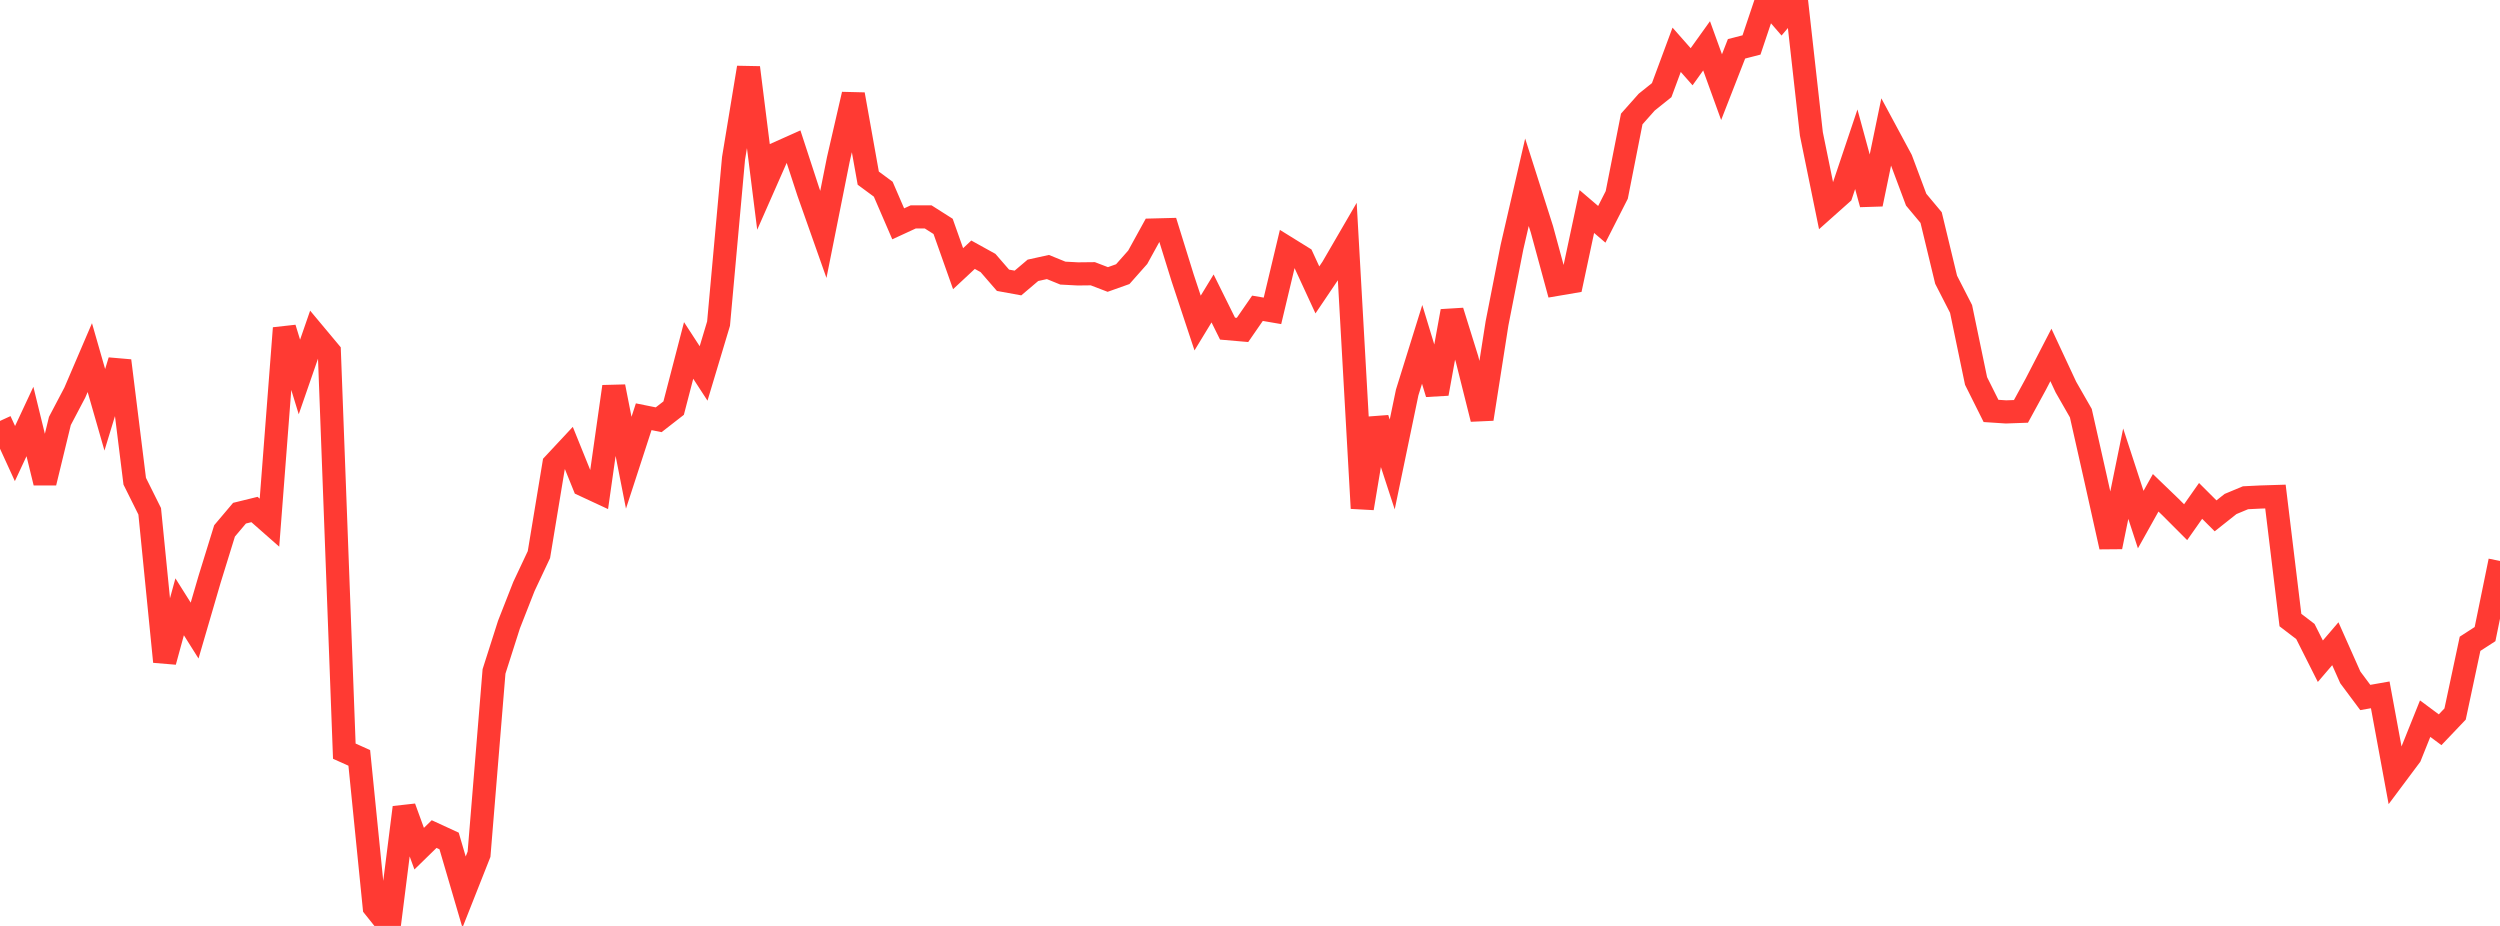 <?xml version="1.0" standalone="no"?>
<!DOCTYPE svg PUBLIC "-//W3C//DTD SVG 1.1//EN" "http://www.w3.org/Graphics/SVG/1.1/DTD/svg11.dtd">

<svg width="135" height="50" viewBox="0 0 135 50" preserveAspectRatio="none" 
  xmlns="http://www.w3.org/2000/svg"
  xmlns:xlink="http://www.w3.org/1999/xlink">


<polyline points="0.0, 22.73 0.808, 24.493 1.617, 22.761 2.425, 26.066 3.234, 22.732 4.042, 21.196 4.85, 19.311 5.659, 22.129 6.467, 19.48 7.275, 25.986 8.084, 27.61 8.892, 35.731 9.701, 32.767 10.509, 34.051 11.317, 31.283 12.126, 28.668 12.934, 27.712 13.743, 27.513 14.551, 28.224 15.359, 17.719 16.168, 20.357 16.976, 18.024 17.784, 18.991 18.593, 40.563 19.401, 40.926 20.21, 48.989 21.018, 50.0 21.826, 43.604 22.635, 45.828 23.443, 45.04 24.251, 45.412 25.06, 48.172 25.868, 46.129 26.677, 36.257 27.485, 33.726 28.293, 31.666 29.102, 29.948 29.91, 25.061 30.719, 24.194 31.527, 26.193 32.335, 26.569 33.144, 20.878 33.952, 24.987 34.76, 22.504 35.569, 22.667 36.377, 22.038 37.186, 18.924 37.994, 20.166 38.802, 17.475 39.611, 8.552 40.419, 3.651 41.228, 10.089 42.036, 8.256 42.844, 7.895 43.653, 10.371 44.461, 12.658 45.269, 8.611 46.078, 5.098 46.886, 9.62 47.695, 10.217 48.503, 12.087 49.311, 11.714 50.12, 11.712 50.928, 12.225 51.737, 14.509 52.545, 13.755 53.353, 14.202 54.162, 15.135 54.97, 15.282 55.778, 14.597 56.587, 14.419 57.395, 14.748 58.204, 14.791 59.012, 14.782 59.82, 15.092 60.629, 14.804 61.437, 13.892 62.246, 12.422 63.054, 12.401 63.862, 15.003 64.671, 17.444 65.479, 16.116 66.287, 17.746 67.096, 17.816 67.904, 16.647 68.713, 16.786 69.521, 13.401 70.329, 13.902 71.138, 15.655 71.946, 14.459 72.754, 13.068 73.563, 27.446 74.371, 22.604 75.18, 25.081 75.988, 21.192 76.796, 18.596 77.605, 21.259 78.413, 16.803 79.222, 19.399 80.03, 22.625 80.838, 17.467 81.647, 13.345 82.455, 9.843 83.263, 12.38 84.072, 15.356 84.88, 15.218 85.689, 11.422 86.497, 12.113 87.305, 10.526 88.114, 6.425 88.922, 5.516 89.731, 4.868 90.539, 2.689 91.347, 3.604 92.156, 2.474 92.964, 4.706 93.772, 2.636 94.581, 2.428 95.389, 0.021 96.198, 0.957 97.006, 0.0 97.814, 7.23 98.623, 11.188 99.431, 10.468 100.24, 8.06 101.048, 11.024 101.856, 7.119 102.665, 8.622 103.473, 10.782 104.281, 11.749 105.09, 15.104 105.898, 16.683 106.707, 20.572 107.515, 22.19 108.323, 22.243 109.132, 22.214 109.94, 20.732 110.749, 19.167 111.557, 20.899 112.365, 22.31 113.174, 25.902 113.982, 29.531 114.79, 25.579 115.599, 28.058 116.407, 26.611 117.216, 27.39 118.024, 28.199 118.832, 27.049 119.641, 27.856 120.449, 27.216 121.257, 26.879 122.066, 26.839 122.874, 26.814 123.683, 33.483 124.491, 34.101 125.299, 35.706 126.108, 34.761 126.916, 36.578 127.725, 37.664 128.533, 37.522 129.341, 41.904 130.15, 40.821 130.958, 38.807 131.766, 39.407 132.575, 38.558 133.383, 34.765 134.192, 34.242 135.0, 30.292" fill="none" stroke="#ff3a33" stroke-width="1.25"/>

</svg>